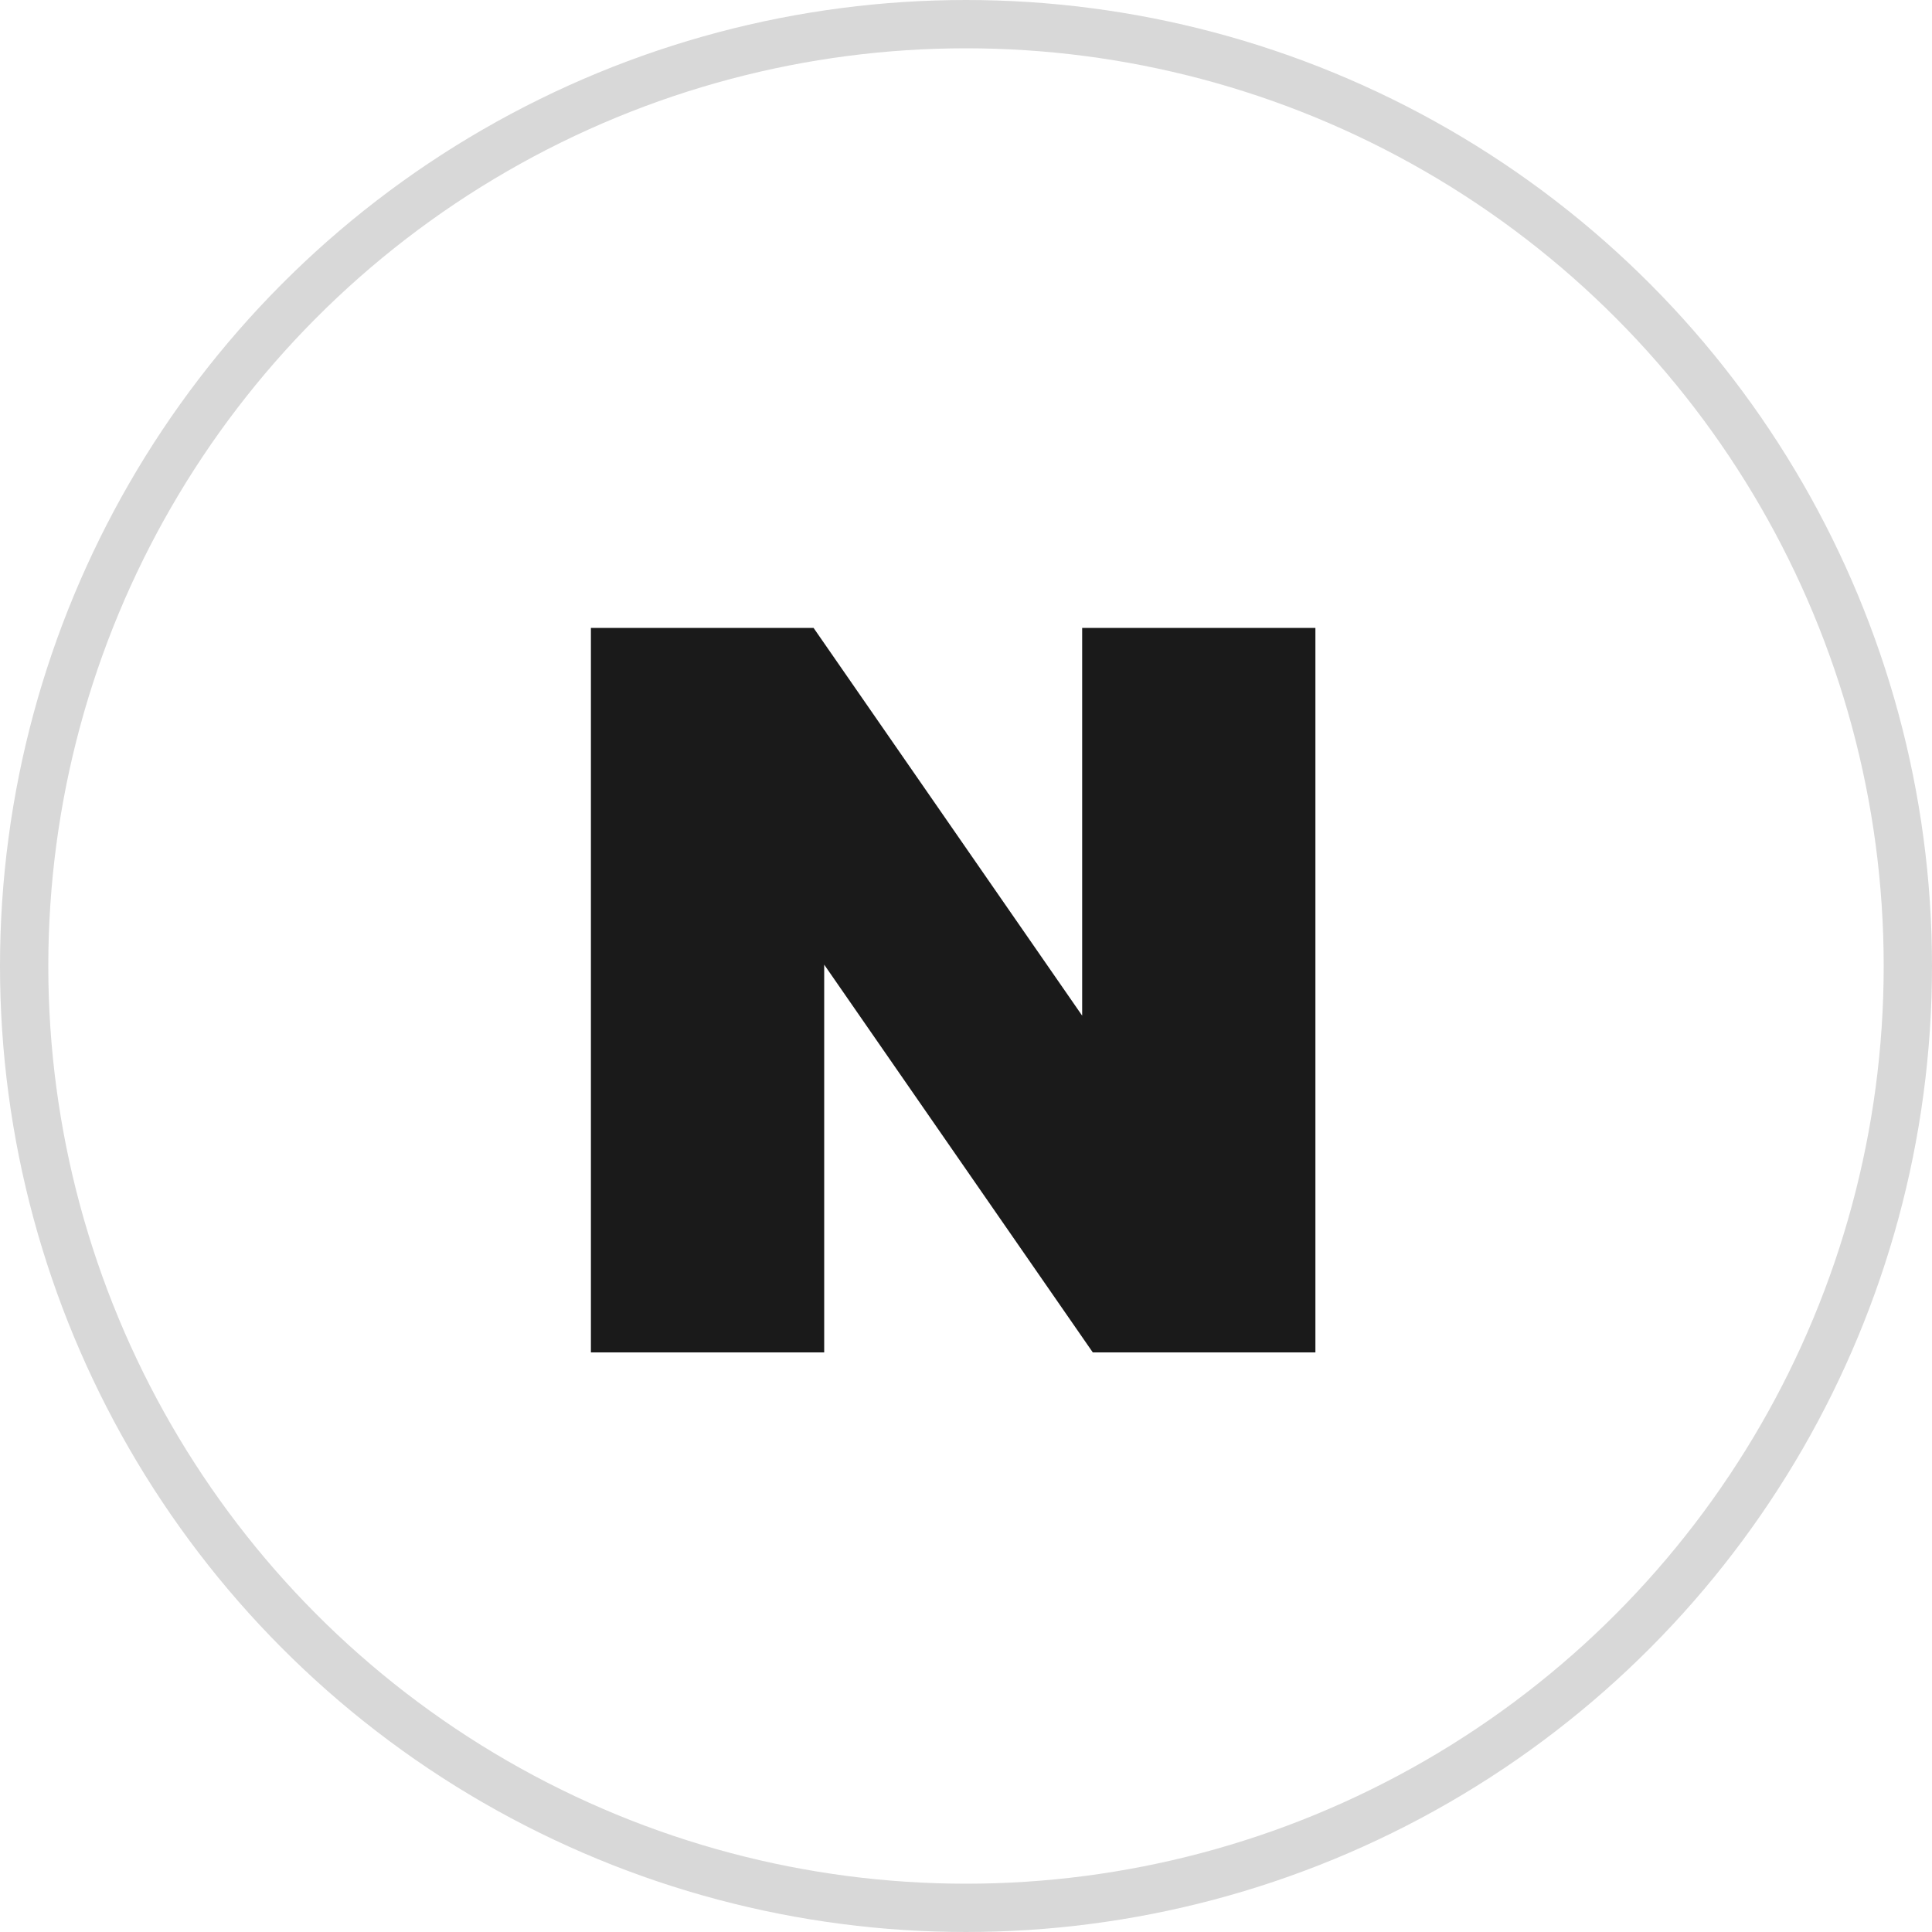<svg width="40" height="40" viewBox="0 0 40 40" fill="none" xmlns="http://www.w3.org/2000/svg">
<circle cx="20" cy="20" r="19.5" stroke="#D8D8D8"/>
<g clip-path="url(#clip0_2008_754)">
<path d="M22.405 21.028L16.844 13H12.234V28H17.064V19.972L22.625 28H27.234V13H22.405V21.028Z" fill="#1A1A1A"/>
</g>
<defs>
<clipPath id="clip0_2008_754">
<rect width="15" height="15" fill="white" transform="translate(12.234 13)"/>
</clipPath>
</defs>
</svg>
